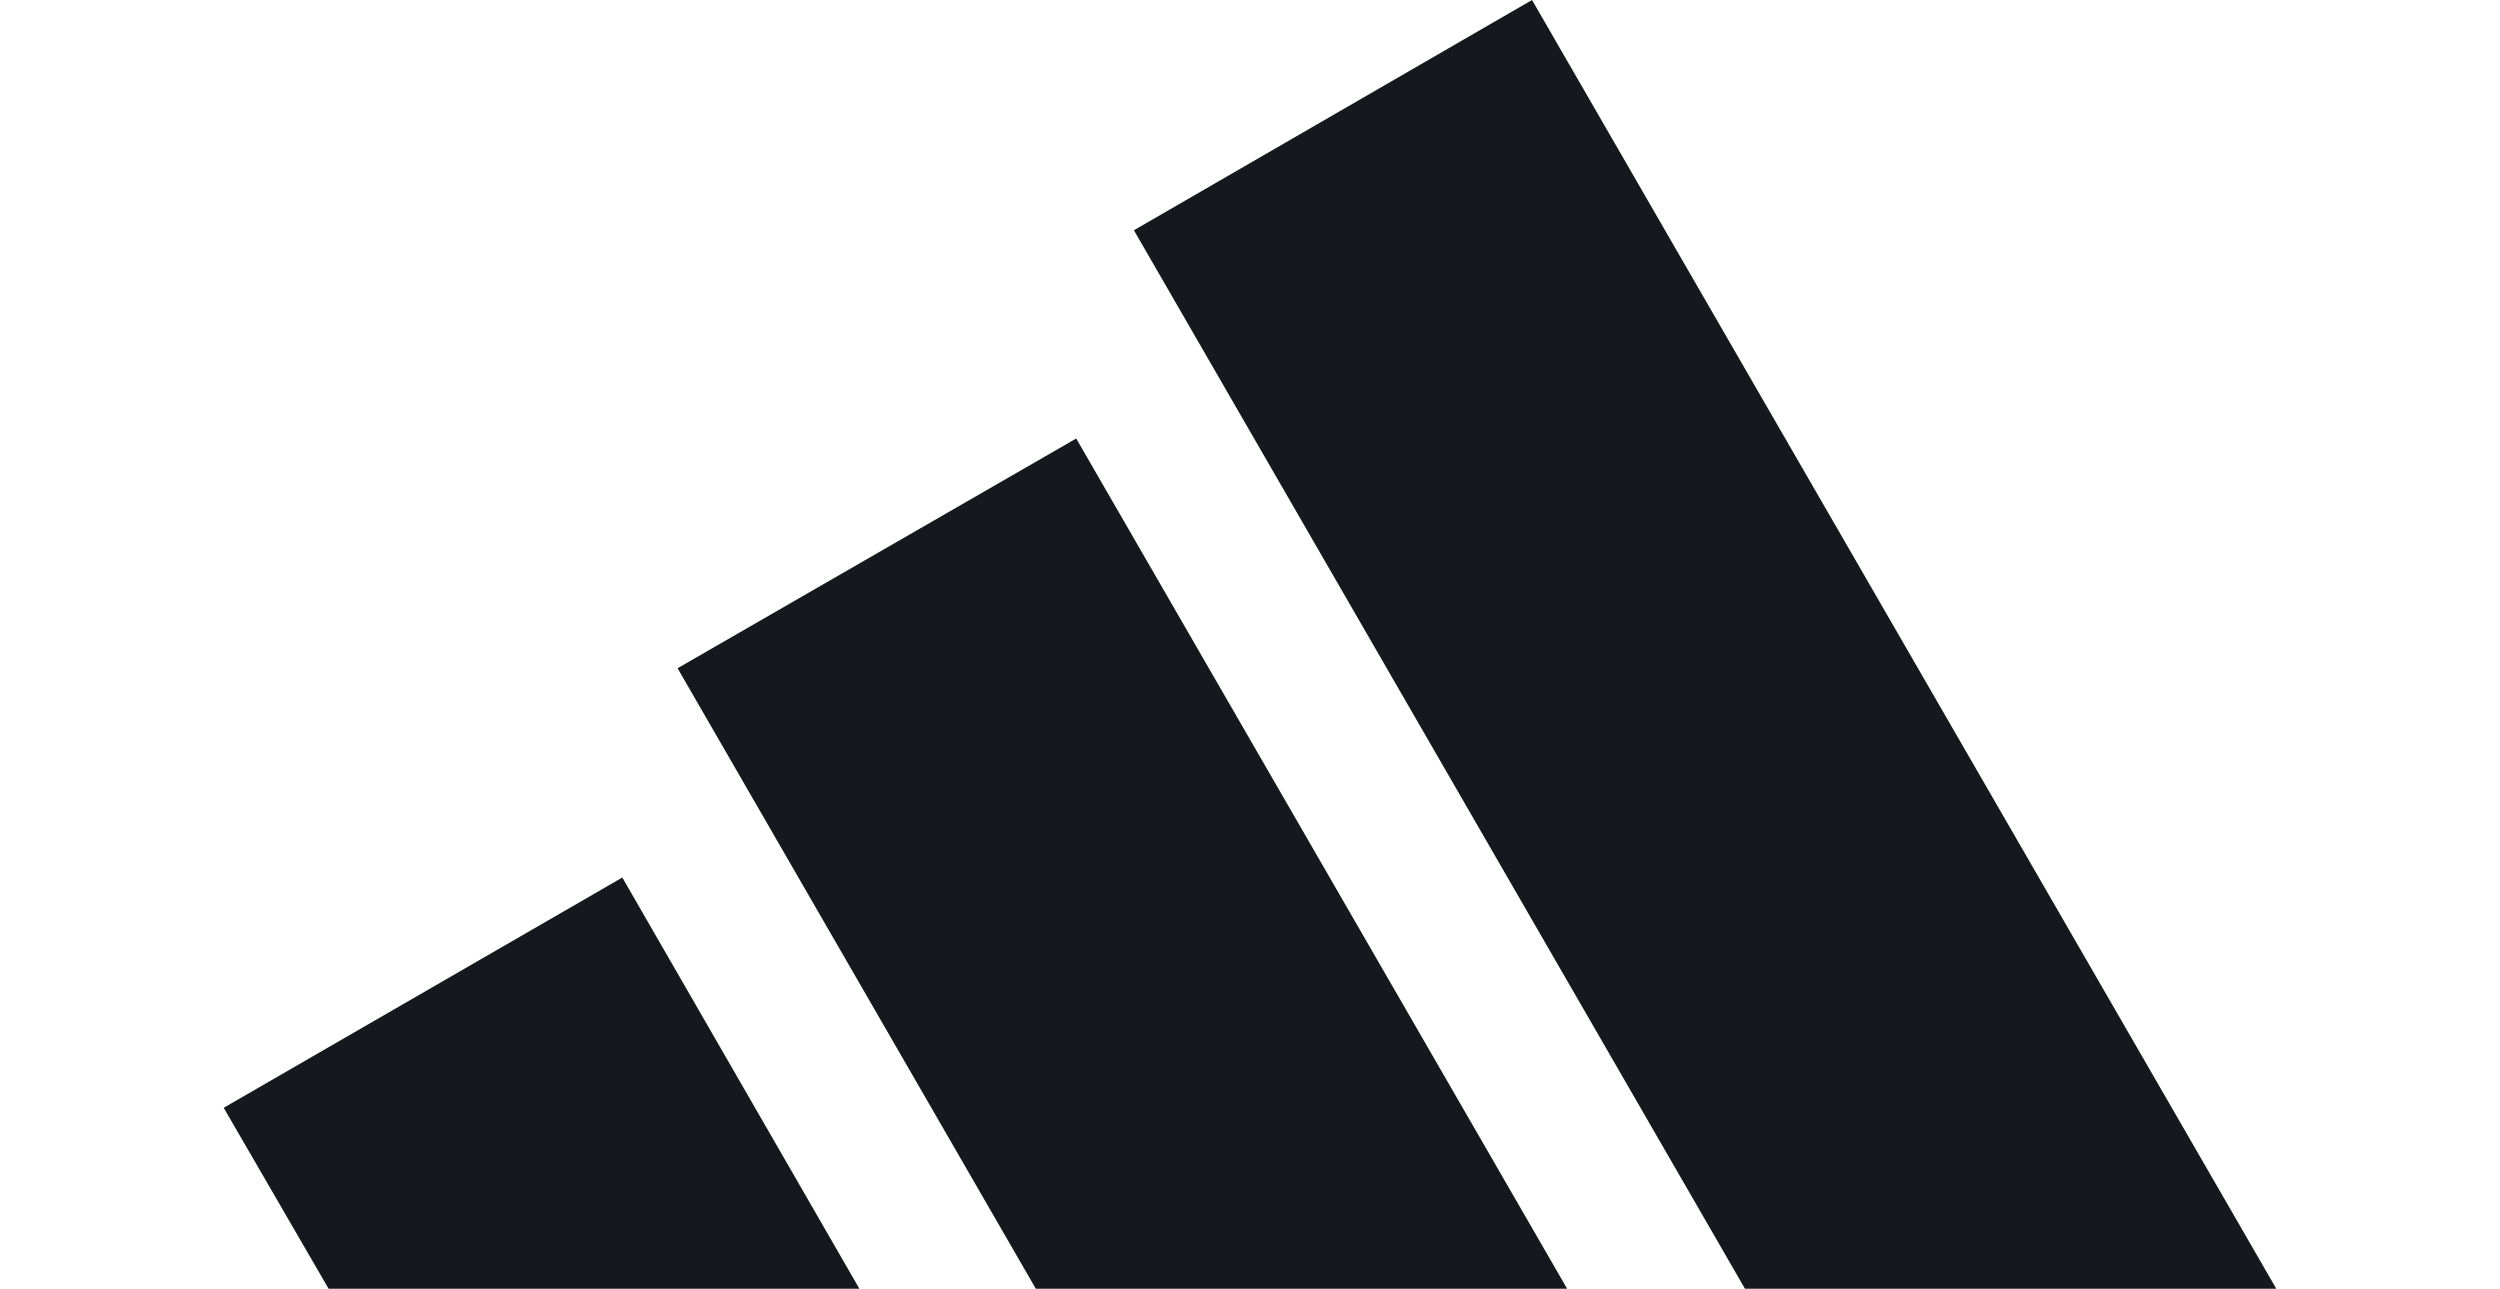 <svg width="190" height="98" viewBox="0 0 190 98" fill="none" xmlns="http://www.w3.org/2000/svg">
<path d="M173 97.945L116.434 0L86.177 17.5L132.618 97.945H173Z" fill="#15181C"/>
<path d="M119.104 97.945L81.792 33.326L51.496 50.786L78.723 97.945H119.104Z" fill="#15181C"/>
<path d="M65.314 97.945L47.296 66.692L17 84.192L24.973 97.945H65.314Z" fill="#15181C"/>
</svg>
